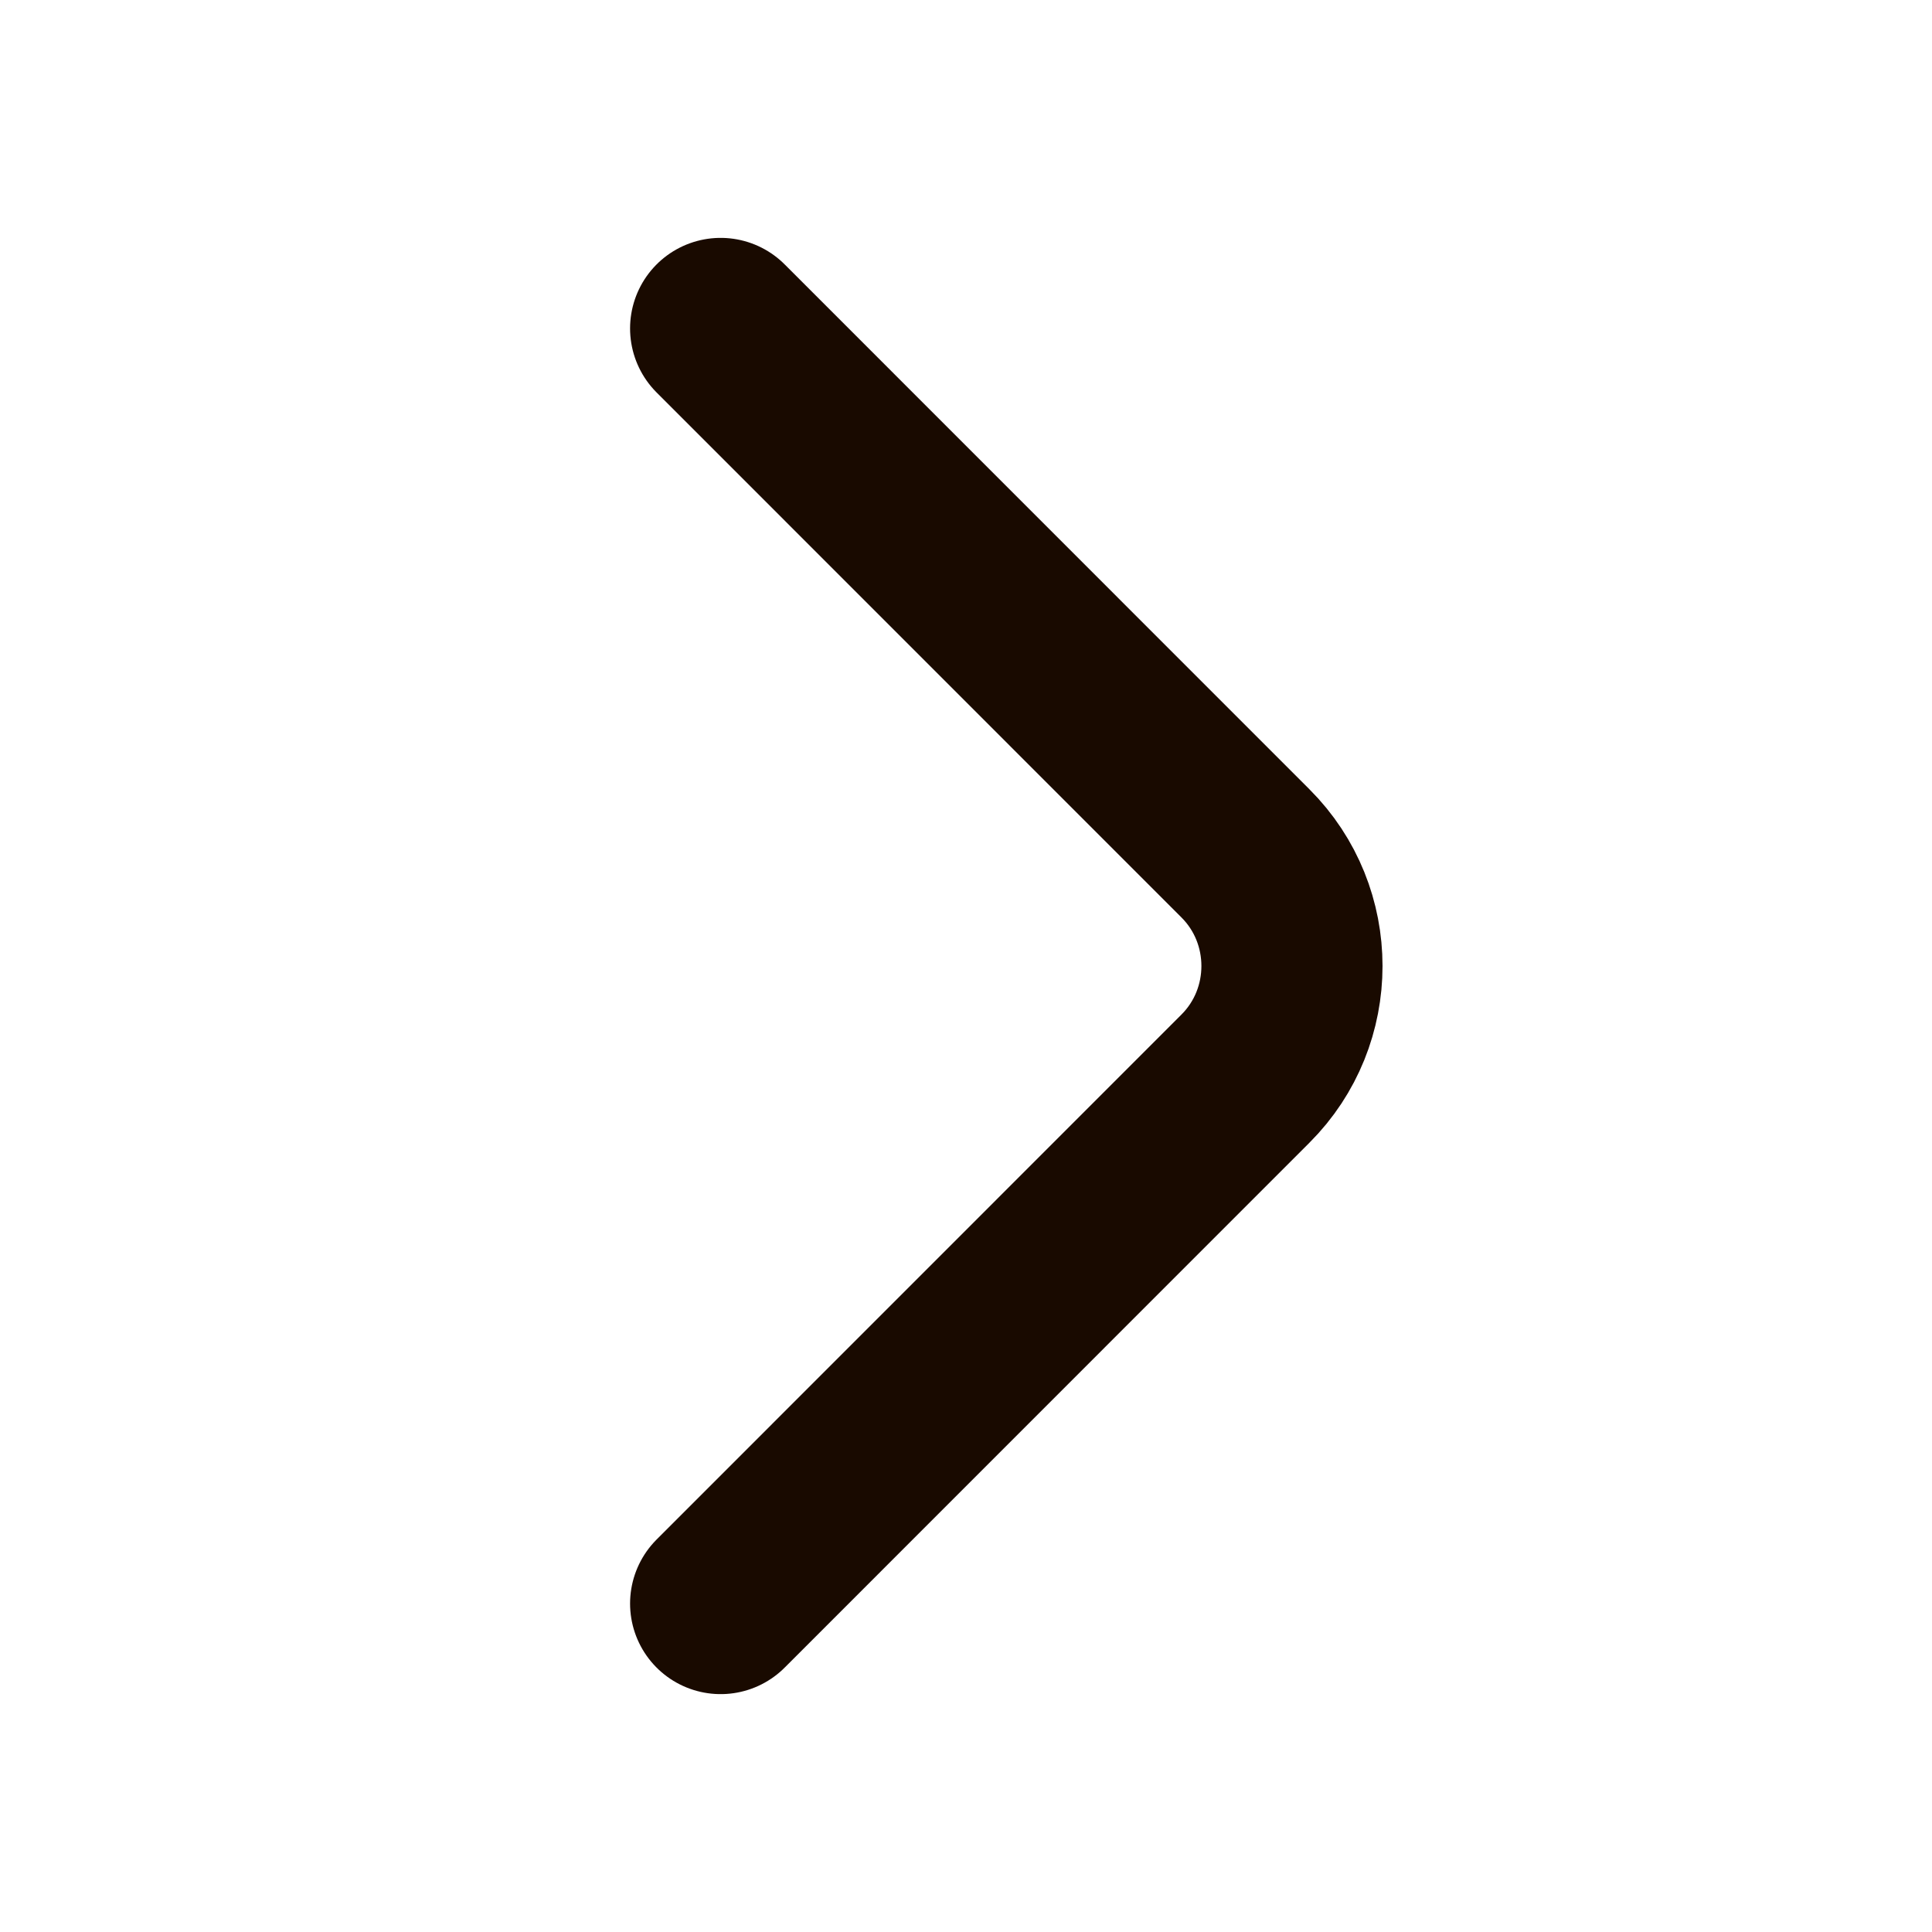 <svg width="16" height="16" viewBox="0 0 16 16" fill="none" xmlns="http://www.w3.org/2000/svg">
<path d="M5.968 13.28L10.314 8.933C10.828 8.42 10.828 7.58 10.314 7.067L5.968 2.72" stroke="#190A00" stroke-width="1.5" stroke-miterlimit="10" stroke-linecap="round" stroke-linejoin="round"/>
</svg>
